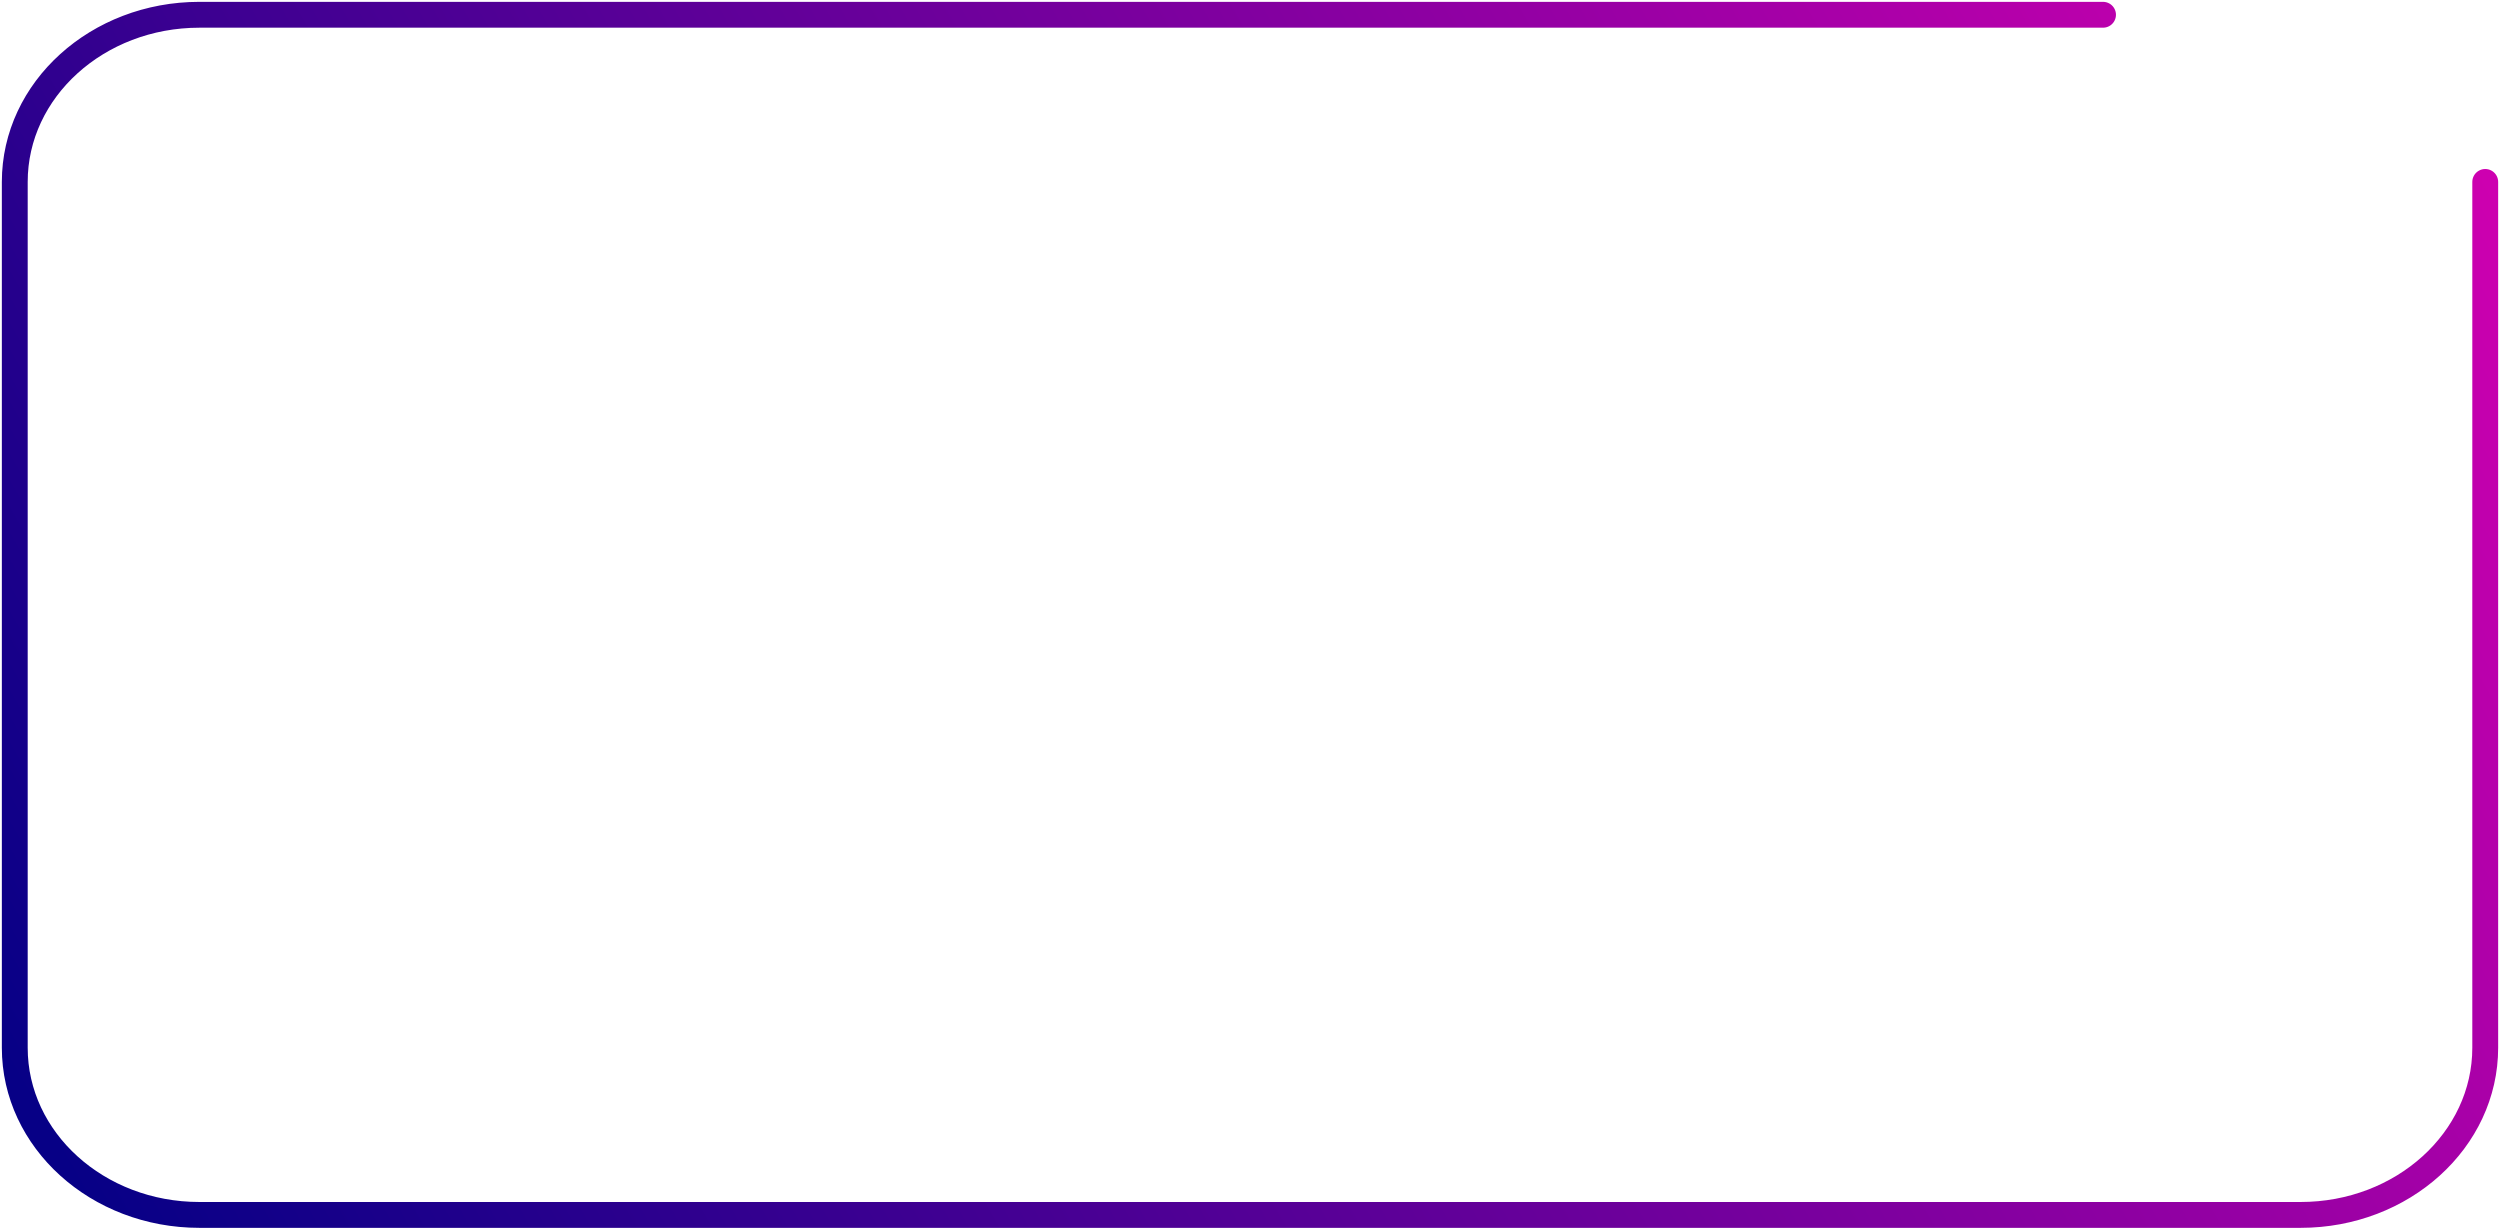 <?xml version="1.0" encoding="UTF-8"?> <svg xmlns="http://www.w3.org/2000/svg" width="677" height="333" viewBox="0 0 677 333" fill="none"><path d="M673 49.265L673 283.735C673 308.734 650.614 329 623 329L54 329C26.386 329 4 308.734 4 283.735L4 49.265C4 24.266 26.386 4 54 4L569.5 4" stroke="url(#paint0_linear_306_20)" stroke-width="7" stroke-linecap="round"></path><defs><linearGradient id="paint0_linear_306_20" x1="18" y1="316.326" x2="632.068" y2="-37.597" gradientUnits="userSpaceOnUse"><stop stop-color="#070086"></stop><stop offset="1" stop-color="#CF00B0"></stop></linearGradient></defs></svg> 
